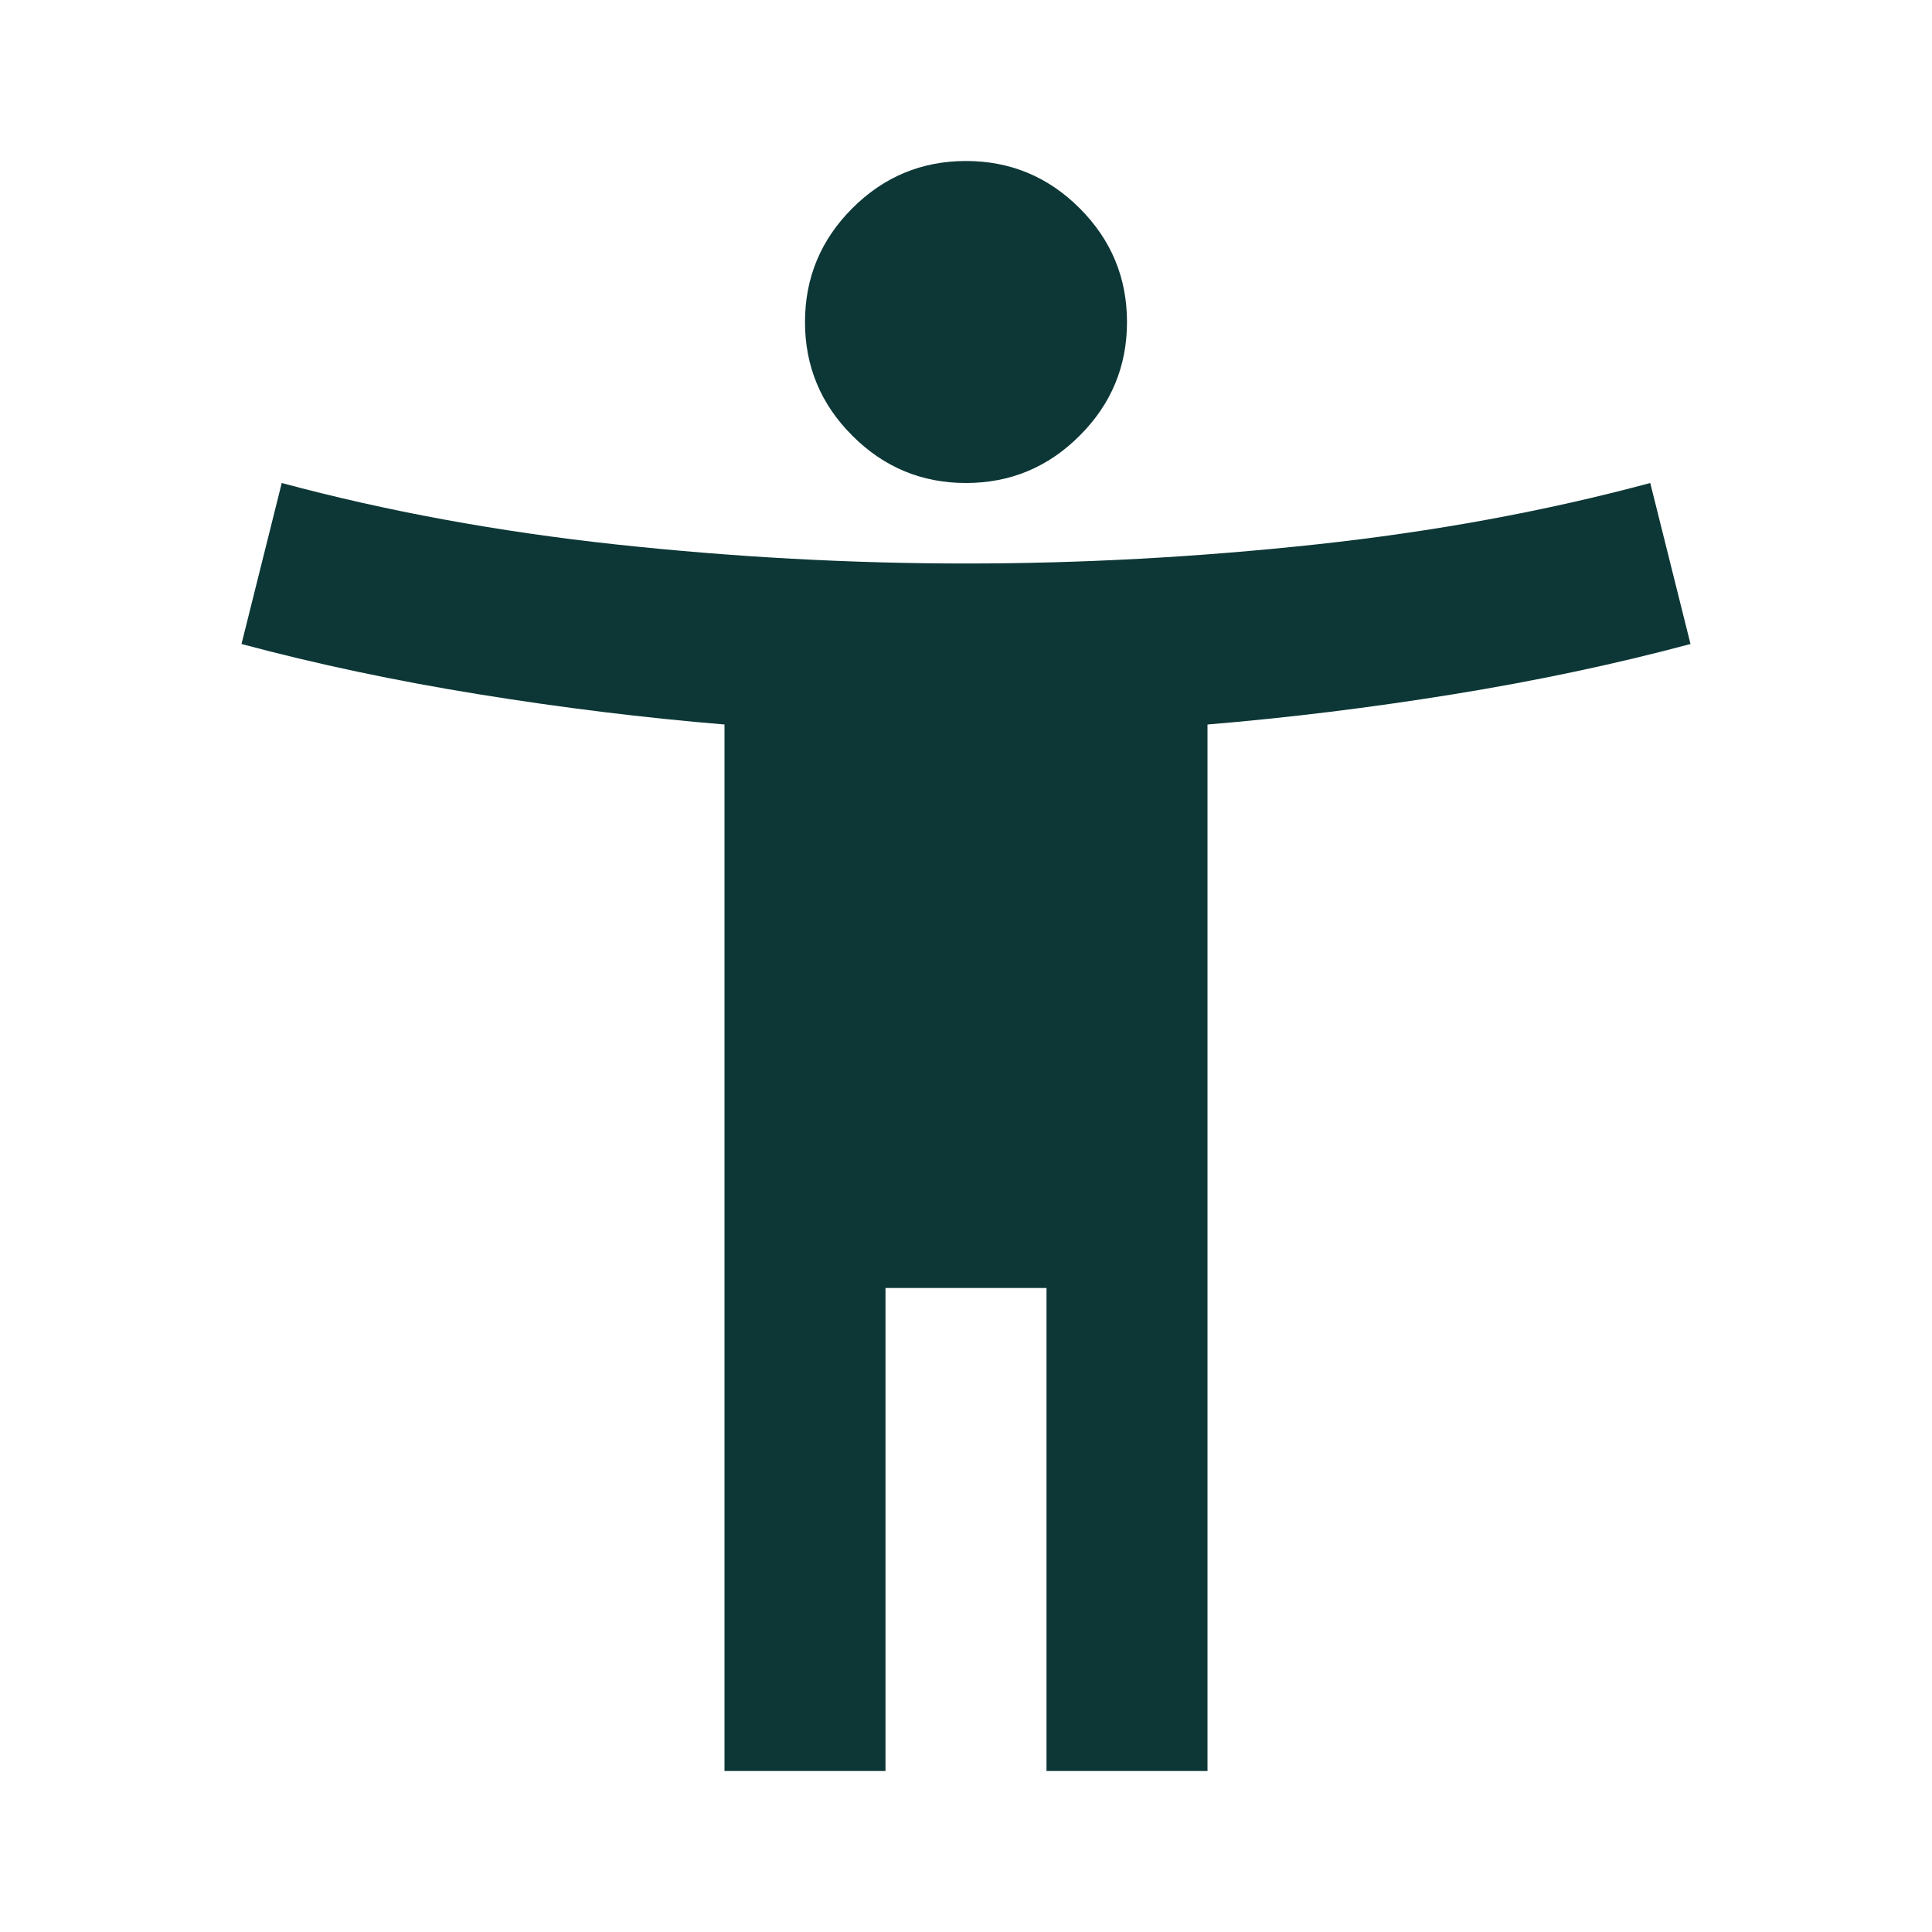 <svg width="24" height="24" viewBox="0 0 24 24" fill="none" xmlns="http://www.w3.org/2000/svg">
<mask id="mask0_1806_739" style="mask-type:alpha" maskUnits="userSpaceOnUse" x="0" y="0" width="24" height="24">
<rect width="24" height="24" fill="#0C3736"/>
</mask>
<g mask="url(#mask0_1806_739)">
<path d="M12 6C11.45 6 10.979 5.804 10.588 5.412C10.196 5.021 10 4.55 10 4C10 3.45 10.196 2.979 10.588 2.587C10.979 2.196 11.45 2 12 2C12.55 2 13.021 2.196 13.412 2.587C13.804 2.979 14 3.45 14 4C14 4.55 13.804 5.021 13.412 5.412C13.021 5.804 12.55 6 12 6ZM9 22V9C8 8.917 6.983 8.792 5.95 8.625C4.917 8.458 3.933 8.25 3 8L3.5 6C4.8 6.35 6.183 6.604 7.65 6.763C9.117 6.921 10.567 7 12 7C13.433 7 14.883 6.921 16.35 6.763C17.817 6.604 19.2 6.35 20.5 6L21 8C20.067 8.25 19.083 8.458 18.05 8.625C17.017 8.792 16 8.917 15 9V22H13V16H11V22H9Z" fill="#0C3736"/>
</g>
</svg>
